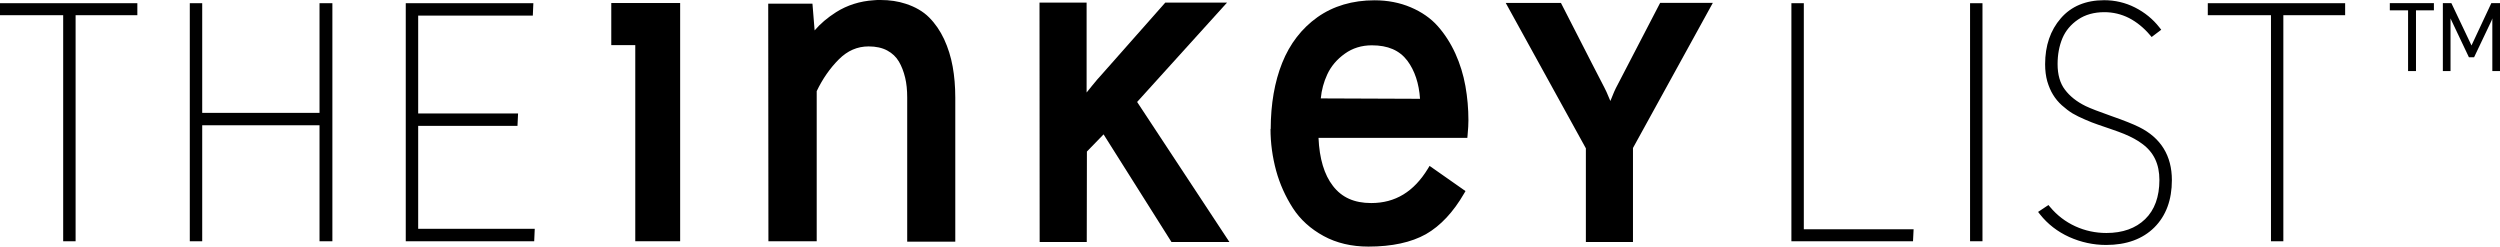 <?xml version="1.0" encoding="UTF-8"?><svg id="Layer_1" xmlns="http://www.w3.org/2000/svg" width="505.29" height="49.84" viewBox="0 0 505.29 49.84"><g><g><g><path d="m136.89,1.19v46.99h-7.9V8.54h-4.85V1.2h12.75v-.01Z"/><path d="m137.47,48.76h-9.07V9.12h-4.85V.61h13.92v48.15Zm-7.9-1.17h6.73V1.78h-11.59v6.18h4.85v39.63h.01Z"/></g><g><path d="m163.68,1.32l.52,6.4c1.2-1.78,2.91-3.36,5.11-4.77,2.18-1.37,4.62-2.15,7.34-2.32.23-.03.45-.04.67-.04h.67c1.8,0,3.44.24,4.9.73,1.86.6,3.36,1.47,4.51,2.62,1.17,1.17,2.15,2.59,2.92,4.25.77,1.66,1.33,3.45,1.67,5.37.34,1.89.52,3.95.52,6.18v28.52h-8.55v-28.56c0-1.57-.14-2.95-.43-4.12-.31-1.32-.76-2.46-1.33-3.44-.6-1.03-1.46-1.85-2.58-2.45s-2.46-.9-4.04-.9c-2.43,0-4.58.93-6.44,2.79s-3.41,4.09-4.64,6.7v29.89h-8.59l-.04-46.86h7.81v.01Z"/><path d="m193.08,48.85h-9.72v-29.15c0-1.52-.14-2.86-.41-3.98-.3-1.26-.73-2.36-1.27-3.28-.55-.93-1.34-1.69-2.35-2.23-1.02-.55-2.29-.83-3.76-.83-2.29,0-4.27.86-6.03,2.62-1.78,1.78-3.28,3.93-4.47,6.42v30.35h-9.76l-.04-48.03h8.94l.44,5.41c1.14-1.35,2.6-2.58,4.34-3.69,2.25-1.42,4.82-2.23,7.62-2.41.21-.03.46-.05.7-.05h.66c1.86,0,3.57.26,5.08.76,1.93.62,3.53,1.55,4.74,2.76s2.24,2.7,3.04,4.42c.79,1.71,1.37,3.56,1.72,5.51.35,1.91.53,4.03.53,6.29v29.11Zm-8.54-1.17h7.38v-27.93c0-2.19-.17-4.24-.51-6.08-.33-1.85-.88-3.61-1.63-5.23-.74-1.59-1.69-2.97-2.8-4.08-1.08-1.08-2.52-1.91-4.28-2.48-1.4-.47-2.98-.7-4.72-.7h-.66c-.19,0-.39.01-.59.04-2.64.17-5.02.92-7.11,2.23-2.12,1.35-3.79,2.9-4.94,4.6l-.93,1.37-.6-7.52h-6.69l.04,45.69h7.42l.06-29.56c1.25-2.66,2.85-4.96,4.75-6.86,1.97-1.97,4.27-2.96,6.86-2.96,1.67,0,3.12.33,4.32.97,1.21.65,2.15,1.55,2.8,2.67.6,1.02,1.07,2.23,1.4,3.59.29,1.21.45,2.65.45,4.26v27.98h-.02Z"/></g><g><path d="m259.7,12.92c1.52-3.78,3.82-6.77,6.91-8.98,3.12-2.2,6.86-3.31,11.21-3.31,2.58,0,4.94.46,7.09,1.37,2.15.92,3.89,2.13,5.24,3.65,1.37,1.55,2.53,3.35,3.48,5.41.92,2,1.57,4.14,1.98,6.4.4,2.26.6,4.54.6,6.83,0,.37-.01.8-.04,1.29s-.07,1.05-.13,1.68h-30.15c.11,4.64,1.13,8.19,3.05,10.65,1.89,2.46,4.62,3.69,8.2,3.69,5.04,0,9.03-2.42,11.98-7.26l6.31,4.42c-2.15,3.72-4.65,6.4-7.52,8.03-2.89,1.63-6.67,2.45-11.34,2.45-3.32,0-6.24-.69-8.76-2.06-2.58-1.4-4.58-3.22-6.01-5.45-1.49-2.32-2.59-4.78-3.31-7.39-.74-2.72-1.12-5.48-1.12-8.29l.04.13c.01-5.03.77-9.45,2.29-13.26Zm25.21-.99c-1.69-2.23-4.24-3.35-7.65-3.35-2.2,0-4.14.6-5.8,1.8-1.69,1.2-2.93,2.68-3.74,4.42-.83,1.78-1.3,3.66-1.42,5.67l21.3.09c-.12-3.52-1.03-6.4-2.69-8.63Z"/><path d="m276.58,49.84c-3.41,0-6.45-.72-9.04-2.13-2.65-1.44-4.75-3.35-6.23-5.65-1.51-2.35-2.65-4.89-3.38-7.55-.75-2.76-1.14-5.6-1.14-8.44l.04-.01c.01-5.04.79-9.53,2.32-13.35h0c1.55-3.87,3.95-6.97,7.12-9.23,3.21-2.27,7.1-3.42,11.55-3.42,2.65,0,5.11.48,7.32,1.42,2.21.94,4.05,2.22,5.45,3.8,1.41,1.59,2.61,3.45,3.57,5.56.93,2.05,1.61,4.25,2.02,6.54s.61,4.62.61,6.93c0,.38-.02.82-.04,1.32-.03.5-.07,1.06-.13,1.7l-.05.53h-30.08c.18,4.2,1.16,7.46,2.91,9.71,1.79,2.34,4.32,3.47,7.74,3.47,4.87,0,8.62-2.28,11.48-6.98l.32-.53,7.26,5.09-.27.46c-2.19,3.79-4.79,6.57-7.73,8.25-2.96,1.66-6.87,2.51-11.62,2.51Zm-18.61-23.65c.01,2.7.38,5.39,1.1,8,.7,2.54,1.79,4.97,3.23,7.23,1.37,2.14,3.32,3.91,5.8,5.26,2.42,1.32,5.27,1.99,8.48,1.99,4.54,0,8.26-.8,11.05-2.37,2.64-1.5,5-3.98,7.03-7.35l-5.37-3.76c-3.02,4.65-7.1,7.01-12.15,7.01-3.75,0-6.67-1.32-8.67-3.92-1.99-2.55-3.06-6.25-3.17-10.99l-.01-.6h30.21c.03-.41.06-.79.08-1.13.03-.47.04-.89.04-1.25,0-2.24-.2-4.51-.59-6.73-.39-2.2-1.04-4.3-1.93-6.26-.92-1.99-2.05-3.77-3.38-5.27-1.28-1.45-2.98-2.62-5.03-3.5-2.06-.88-4.37-1.33-6.86-1.33-4.21,0-7.86,1.08-10.87,3.2-2.99,2.13-5.24,5.06-6.71,8.72-1.48,3.72-2.24,8.11-2.24,13.05h-.04Zm30.26-5.04l-22.53-.09.03-.62c.12-2.08.62-4.06,1.47-5.88.84-1.83,2.16-3.39,3.93-4.65,1.75-1.27,3.82-1.91,6.14-1.91,3.58,0,6.31,1.21,8.11,3.58h0c1.72,2.32,2.67,5.33,2.82,8.96l.03.61Zm-21.28-1.26l20.06.08c-.21-3.11-1.07-5.7-2.56-7.7-1.59-2.1-3.93-3.11-7.18-3.11-2.07,0-3.9.57-5.46,1.69-1.6,1.14-2.79,2.55-3.55,4.19-.71,1.53-1.15,3.15-1.31,4.85Z"/></g></g><g><path d="m.59,1.24h26.59v1.25h-12.49v45.69h-1.34V2.49H.59v-1.25Z"/><path d="m15.28,48.76h-2.51V3.07H0V.65h27.76v2.42h-12.48v45.69Zm-1.34-1.17h.17V1.9h12.48v-.08H1.17v.08h12.77s0,45.69,0,45.69Z"/></g><g><path d="m38.94,1.24h1.34v22.16h24.88V1.24h1.44v46.94h-1.44v-23.44h-24.88v23.44h-1.34s0-46.94,0-46.94Z"/><path d="m67.18,48.76h-2.6v-23.44h-23.71v23.44h-2.51V.65h2.51v22.16h23.71V.65h2.6s0,48.11,0,48.11Zm-1.44-1.17h.26V1.82h-.26v22.16h-26.04V1.82h-.17v45.77h.17v-23.43h26.04v23.43Z"/></g><g><path d="m82.6,1.24h24.59l-.06,1.34h-23.19v20.94h20.16l-.06,1.34h-20.1v21.97h23.53l-.06,1.34h-24.81V1.24h0Z"/><path d="m107.97,48.76h-25.96V.65h25.79l-.11,2.51h-23.17v19.77h20.19l-.12,2.51h-20.07v20.8h23.56l-.11,2.52Zm-24.79-1.17h23.67l.01-.17h-23.51v-23.14h20.13l.01-.17h-20.13V2h23.22l.01-.17h-23.4v45.76h-.01Z"/></g><g><path d="m362.66,1.24h1.34v45.69h22.16l-.06,1.25h-23.44V1.24Z"/><path d="m386.65,48.76h-24.58V.65h2.51v45.69h22.19l-.12,2.42Zm-23.41-1.17h22.3v-.08h-22.13V1.82h-.17v45.77h0Z"/></g><g><path d="m398.76,1.24h1.34v46.94h-1.34V1.24Z"/><path d="m400.69,48.76h-2.51V.65h2.51v48.11Zm-1.34-1.17h.17V1.82h-.17v45.77Z"/></g><g><path d="m413.89,42.22c1.46,1.75,3.22,3.1,5.31,4.06,2.06.94,4.23,1.4,6.52,1.4,3.45,0,6.2-.99,8.24-2.97,2.04-1.98,3.06-4.75,3.06-8.33,0-3.39-1.25-5.99-3.74-7.8-.96-.73-2.21-1.41-3.77-2.06-.35-.15-.74-.3-1.17-.45-.43-.16-.91-.33-1.45-.51-1.06-.37-1.96-.69-2.71-.94-.37-.12-.77-.27-1.2-.44-.43-.17-.88-.35-1.36-.56-.94-.39-1.76-.8-2.46-1.22-.64-.39-1.33-.92-2.06-1.56-.67-.6-1.23-1.28-1.68-2.03-.43-.69-.79-1.54-1.09-2.56-.27-.96-.41-2.05-.41-3.28,0-3.62,1.01-6.59,3.03-8.9,2-2.31,4.78-3.46,8.33-3.46,2.1,0,4.09.47,5.96,1.4,1.89.96,3.47,2.25,4.74,3.87l-1.03.78c-1.29-1.52-2.76-2.7-4.4-3.56-1.64-.83-3.39-1.25-5.24-1.25-2.21,0-4.09.53-5.65,1.59s-2.68,2.4-3.37,4.03c-.69,1.62-1.03,3.44-1.03,5.46,0,2.29.53,4.13,1.59,5.52,1.04,1.39,2.51,2.56,4.4,3.5,1,.48,2.77,1.17,5.31,2.06,1.25.44,2.33.84,3.25,1.2s1.66.69,2.25.98c4.2,2.08,6.3,5.48,6.3,10.21,0,3.85-1.13,6.9-3.38,9.15s-5.35,3.37-9.31,3.37c-2.5,0-4.91-.52-7.22-1.56-2.29-1.04-4.19-2.51-5.69-4.4l1.13-.74Z"/><path d="m425.68,49.51c-2.57,0-5.08-.54-7.46-1.61-2.37-1.08-4.35-2.61-5.9-4.57l-.39-.5,2.09-1.39.34.4c1.39,1.67,3.11,2.99,5.1,3.9,1.97.9,4.08,1.35,6.28,1.35,3.28,0,5.92-.94,7.83-2.8,1.91-1.85,2.88-4.52,2.88-7.91,0-3.22-1.14-5.62-3.5-7.33-.92-.7-2.15-1.37-3.65-1.99-.35-.14-.73-.29-1.14-.44-.43-.16-.91-.33-1.44-.51-1.06-.37-1.96-.69-2.71-.93-.38-.13-.79-.28-1.23-.45-.43-.17-.89-.36-1.37-.57-.94-.4-1.79-.82-2.53-1.25-.68-.42-1.4-.96-2.15-1.63-.71-.64-1.31-1.36-1.79-2.16-.45-.72-.84-1.63-1.16-2.7-.28-1.01-.43-2.16-.43-3.44,0-3.75,1.07-6.87,3.17-9.28,2.1-2.43,5.05-3.66,8.77-3.66,2.18,0,4.28.49,6.22,1.47,1.96.99,3.63,2.35,4.94,4.03l.37.47-1.94,1.47-.36-.42c-1.23-1.45-2.66-2.61-4.22-3.42-1.55-.78-3.22-1.18-4.97-1.18-2.08,0-3.87.5-5.32,1.49-1.46.99-2.52,2.26-3.16,3.77-.65,1.55-.98,3.31-.98,5.23,0,2.15.5,3.89,1.48,5.17.98,1.32,2.39,2.44,4.19,3.32.97.47,2.74,1.15,5.24,2.03,1.26.44,2.35.84,3.27,1.21.91.36,1.68.7,2.29,1,4.4,2.18,6.63,5.79,6.63,10.73,0,3.99-1.19,7.21-3.55,9.56-2.37,2.35-5.64,3.54-9.74,3.54Zm-12.05-6.42c1.37,1.58,3.07,2.84,5.06,3.74,2.23,1,4.57,1.51,6.98,1.51,3.78,0,6.77-1.08,8.9-3.2,2.13-2.12,3.2-5.06,3.2-8.73,0-4.53-1.96-7.69-5.98-9.68-.58-.29-1.32-.61-2.2-.96-.91-.36-1.99-.76-3.23-1.19-2.54-.9-4.35-1.6-5.36-2.08-1.98-.98-3.53-2.21-4.61-3.67-1.13-1.49-1.71-3.46-1.71-5.87,0-2.08.36-4,1.08-5.69.73-1.72,1.94-3.16,3.58-4.28,1.65-1.12,3.66-1.69,5.98-1.69,1.93,0,3.79.44,5.51,1.31,1.55.81,2.97,1.91,4.22,3.29l.11-.08c-1.15-1.34-2.55-2.43-4.17-3.25-1.78-.89-3.7-1.34-5.7-1.34-3.36,0-6.02,1.1-7.89,3.26-1.92,2.19-2.89,5.06-2.89,8.51,0,1.17.13,2.22.38,3.12.28.95.63,1.77,1.03,2.41.43.71.96,1.34,1.58,1.9.69.62,1.36,1.12,1.97,1.5.68.4,1.48.8,2.38,1.18.47.21.92.39,1.34.56.42.16.81.3,1.17.42.75.25,1.66.56,2.72.94.54.19,1.03.36,1.46.52.43.16.83.31,1.19.46,1.6.66,2.91,1.38,3.9,2.13,2.63,1.91,3.97,4.7,3.97,8.27,0,3.73-1.09,6.67-3.24,8.75-2.14,2.08-5.05,3.13-8.65,3.13-2.36,0-4.64-.49-6.76-1.46-1.99-.92-3.73-2.2-5.17-3.82l-.15.08Z"/></g><g><path d="m446.82,1.24h26.59v1.25h-12.48v45.69h-1.34V2.49h-12.77v-1.25Z"/><path d="m461.51,48.76h-2.51V3.07h-12.77V.65h27.76v2.42h-12.49v45.69h.01Zm-1.34-1.17h.17V1.9h12.49v-.08h-25.42v.08h12.77v45.69h-.01Z"/></g><g><path d="m219.03,1.12v19.32c.29-.42.62-.85.99-1.3.37-.45.76-.94,1.18-1.46.84-1.03,1.37-1.65,1.6-1.88l4.52-5.12,8.45-9.55h10.9l-17.59,19.44,18.31,27.77h-10.3l-13.95-22.11-4.05,4.18-.03,17.94h-8.35l-.03-47.21h8.35v-.02Z"/><path d="m248.48,48.91h-11.71l-.17-.27-13.55-21.48-3.37,3.47-.03,18.28h-9.52l-.03-48.38h9.52v18.17c.35-.43.73-.9,1.13-1.4.86-1.05,1.4-1.69,1.65-1.93l13.12-14.84h12.48l-18.17,20.08,18.65,28.3Zm-11.07-1.17h8.89l-17.96-27.24L245.35,1.7h-9.32l-12.8,14.47c-.17.18-.57.62-1.59,1.87-.42.52-.81,1.01-1.18,1.46-.35.44-.68.86-.96,1.27l-1.06,1.52V1.7h-7.19l.03,46.04h7.19l.03-17.59,4.73-4.88,14.18,22.47Z"/></g><g><path d="m321.19,13.03c1.43,2.8,2.29,4.47,2.59,5.02.21.38.52,1.08.94,2.1.23.54.4.96.52,1.25s.19.48.24.56l.25-.63c.13-.31.29-.72.5-1.22.4-1,.68-1.66.85-1.97l8.81-16.96h9.31l-15.74,28.59v18.56h-8.34v-18.5l-15.8-28.65h9.81c2.61,5.1,4.63,9.05,6.06,11.85Z"/><path d="m330.04,48.91h-9.51v-18.93L304.33.59h11.16l6.23,12.17c1.43,2.79,2.29,4.46,2.58,5,.22.39.53,1.09.97,2.16.08.18.14.34.21.49.07-.16.14-.34.22-.53.42-1.05.69-1.69.87-2.03l8.97-17.27h10.65l-16.14,29.33v19h-.01Zm-8.34-1.17h7.17v-18.12l.07-.13,15.26-27.72h-7.96l-8.65,16.65c-.16.29-.43.93-.82,1.92-.21.51-.38.92-.5,1.23l-.74,1.83-.58-1.16c-.04-.09-.13-.29-.26-.61-.11-.29-.28-.71-.51-1.24-.41-1.01-.72-1.7-.91-2.04-.3-.55-1.16-2.23-2.6-5.03h0l-5.9-11.53h-8.46l15.39,28.07v17.88h0Z"/></g></g><g><path d="m483.02.63h8.91v1.46h-3.62v12.28h-1.6V2.09h-3.69V.63Z"/><path d="m493.73.63h1.73l4.07,8.56,4.01-8.56h1.75v13.74h-1.55V3.71l-.16.45-3.53,7.42h-1.04l-3.52-7.42-.2-.45v10.65h-1.55V.63h-.01Z"/></g></svg>